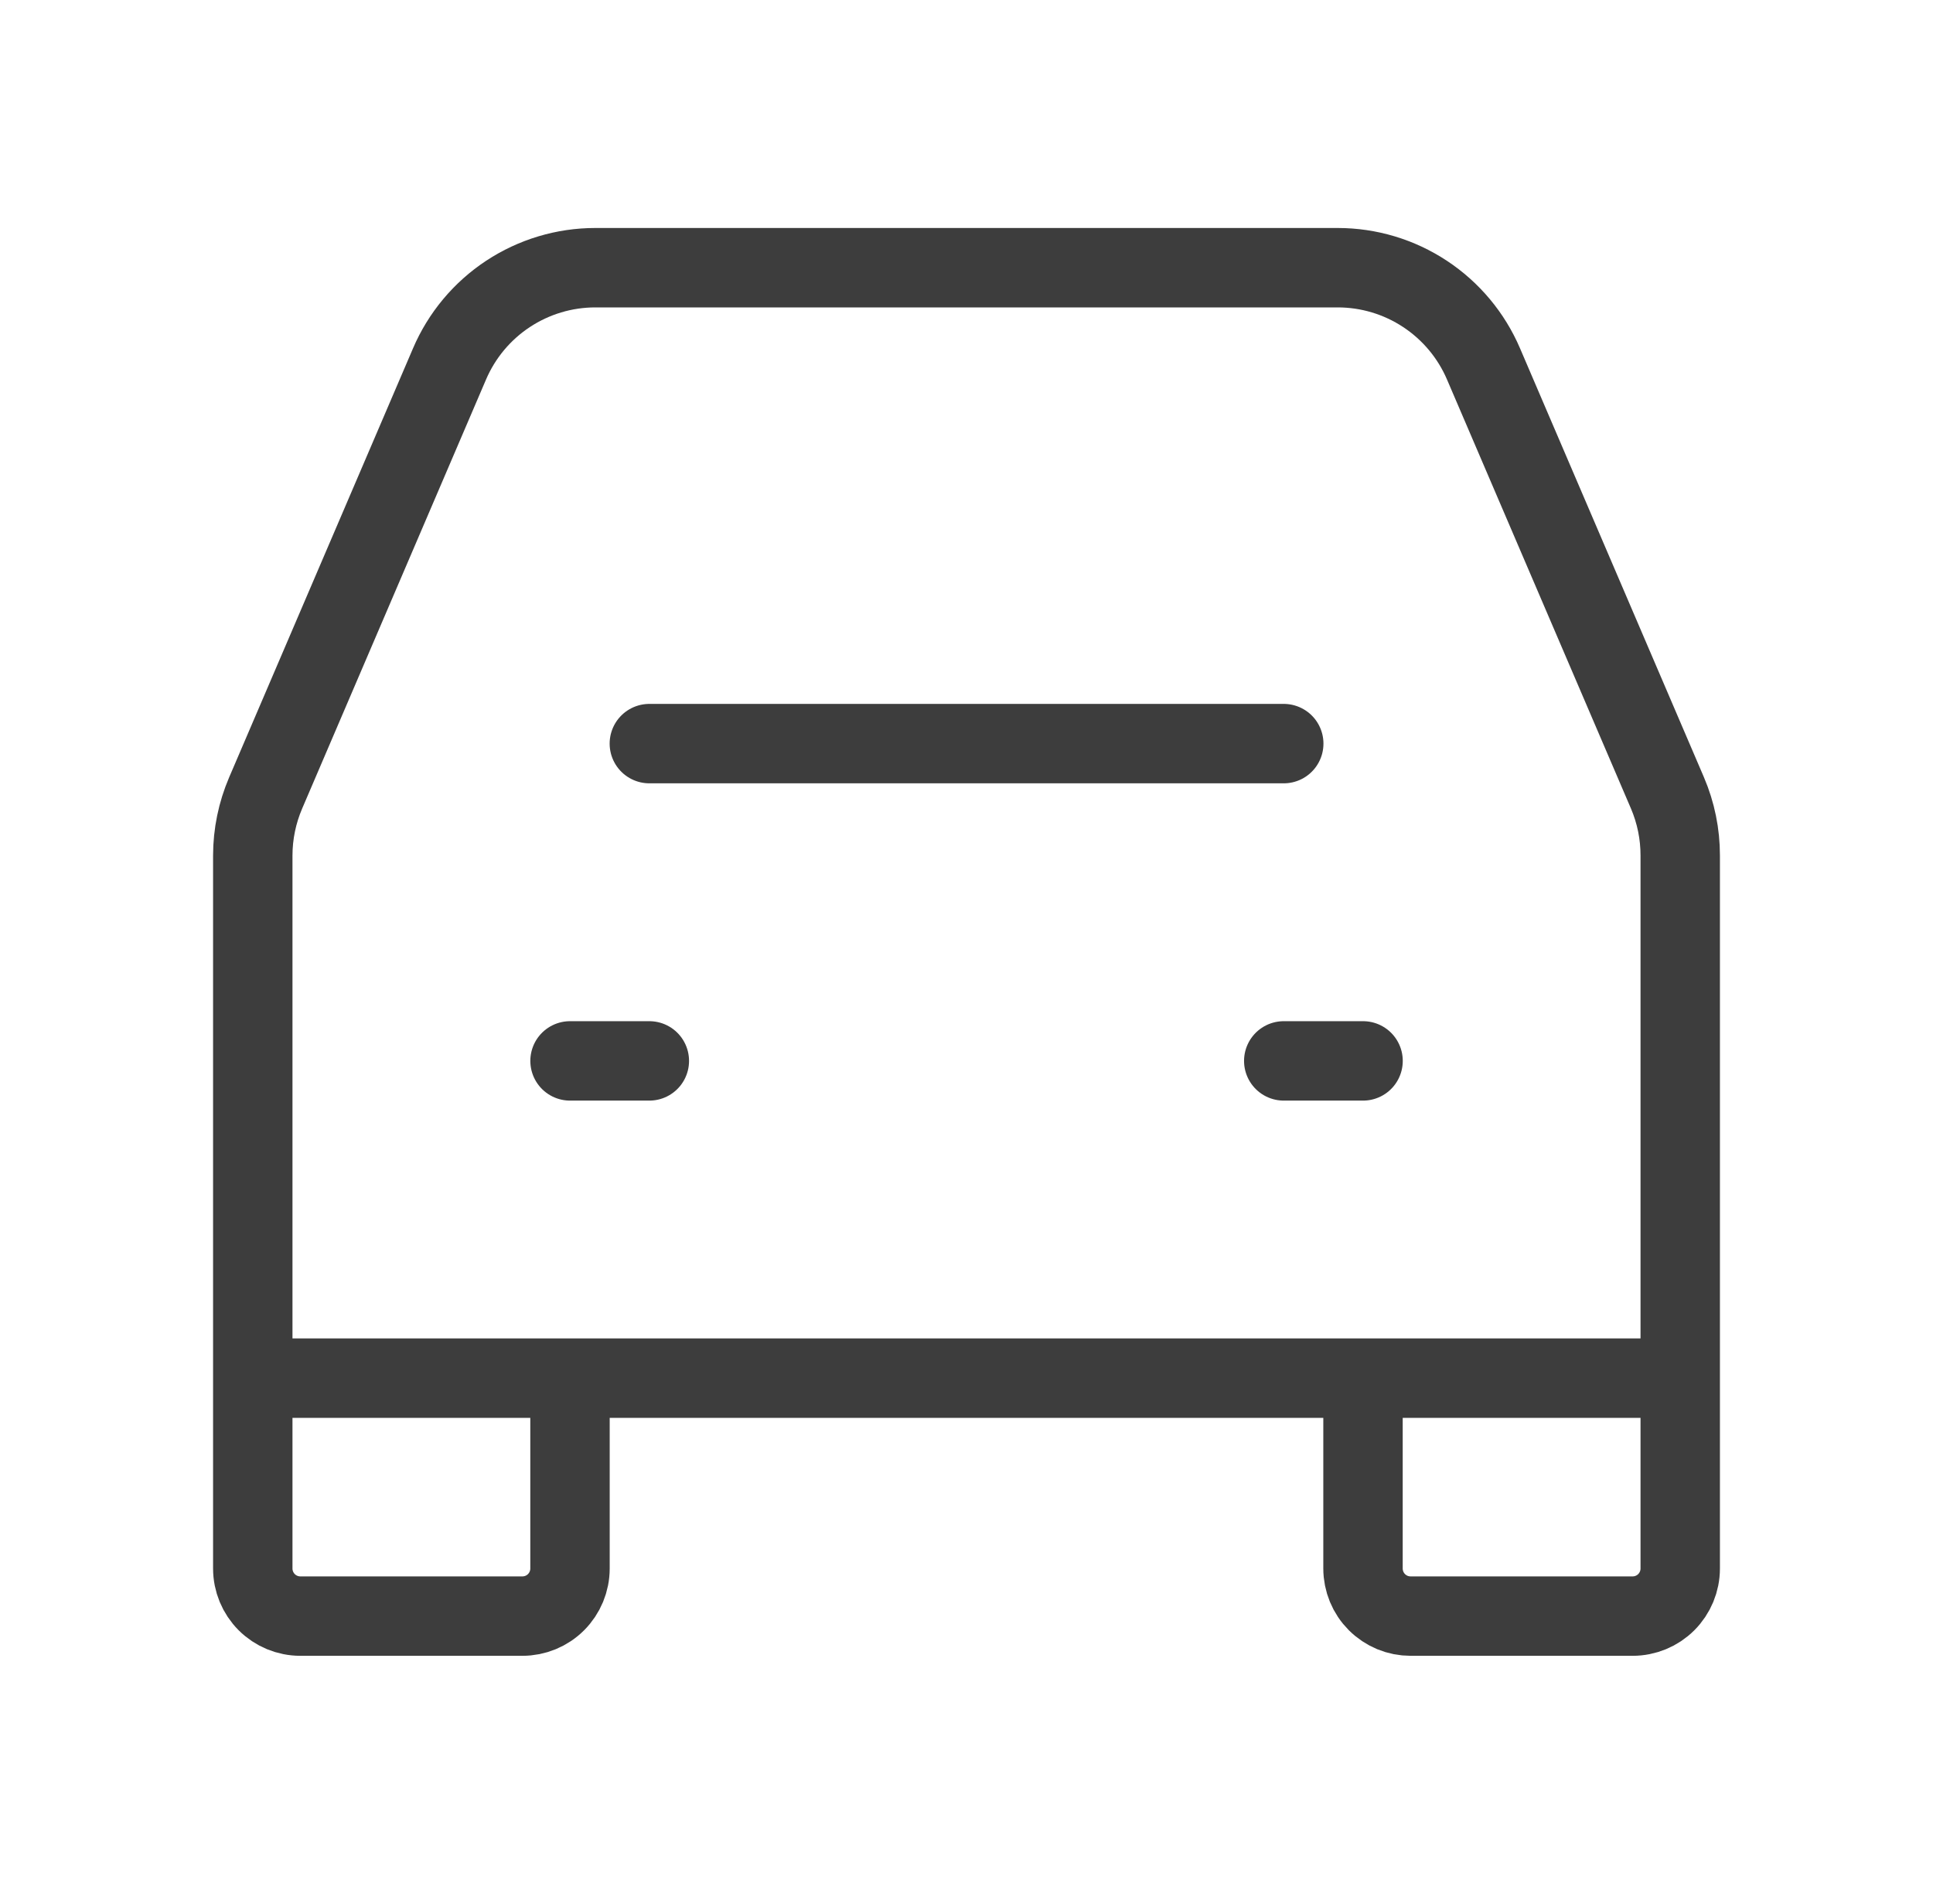 <svg width="65" height="64" viewBox="0 0 65 64" fill="none" xmlns="http://www.w3.org/2000/svg">
<path d="M21.835 25H43.168M19.168 35.667H21.835M43.168 35.667H45.835" stroke="#212121" stroke-opacity="0.87" stroke-width="2.67" stroke-linecap="round" stroke-linejoin="round"/>
<path d="M8.5 46.333V28.76C8.501 28.038 8.648 27.325 8.932 26.661L15.116 12.235C15.527 11.275 16.21 10.457 17.081 9.882C17.953 9.307 18.974 9 20.017 9H44.983C46.026 9 47.047 9.306 47.918 9.881C48.789 10.455 49.473 11.273 49.884 12.232L56.071 26.659C56.355 27.324 56.501 28.04 56.5 28.763V46.333M8.5 46.333V52.733C8.5 53.158 8.669 53.565 8.969 53.865C9.269 54.165 9.676 54.333 10.1 54.333H17.567C17.991 54.333 18.398 54.165 18.698 53.865C18.998 53.565 19.167 53.158 19.167 52.733V46.333M8.5 46.333H19.167M56.5 46.333V52.733C56.5 53.158 56.331 53.565 56.031 53.865C55.731 54.165 55.324 54.333 54.9 54.333H47.433C47.223 54.333 47.015 54.292 46.821 54.212C46.627 54.131 46.45 54.013 46.302 53.865C46.153 53.716 46.035 53.54 45.955 53.346C45.875 53.151 45.833 52.943 45.833 52.733V46.333M56.5 46.333H45.833M19.167 46.333H45.833" stroke="#212121" stroke-opacity="0.87" stroke-width="2.67"/>
</svg>
